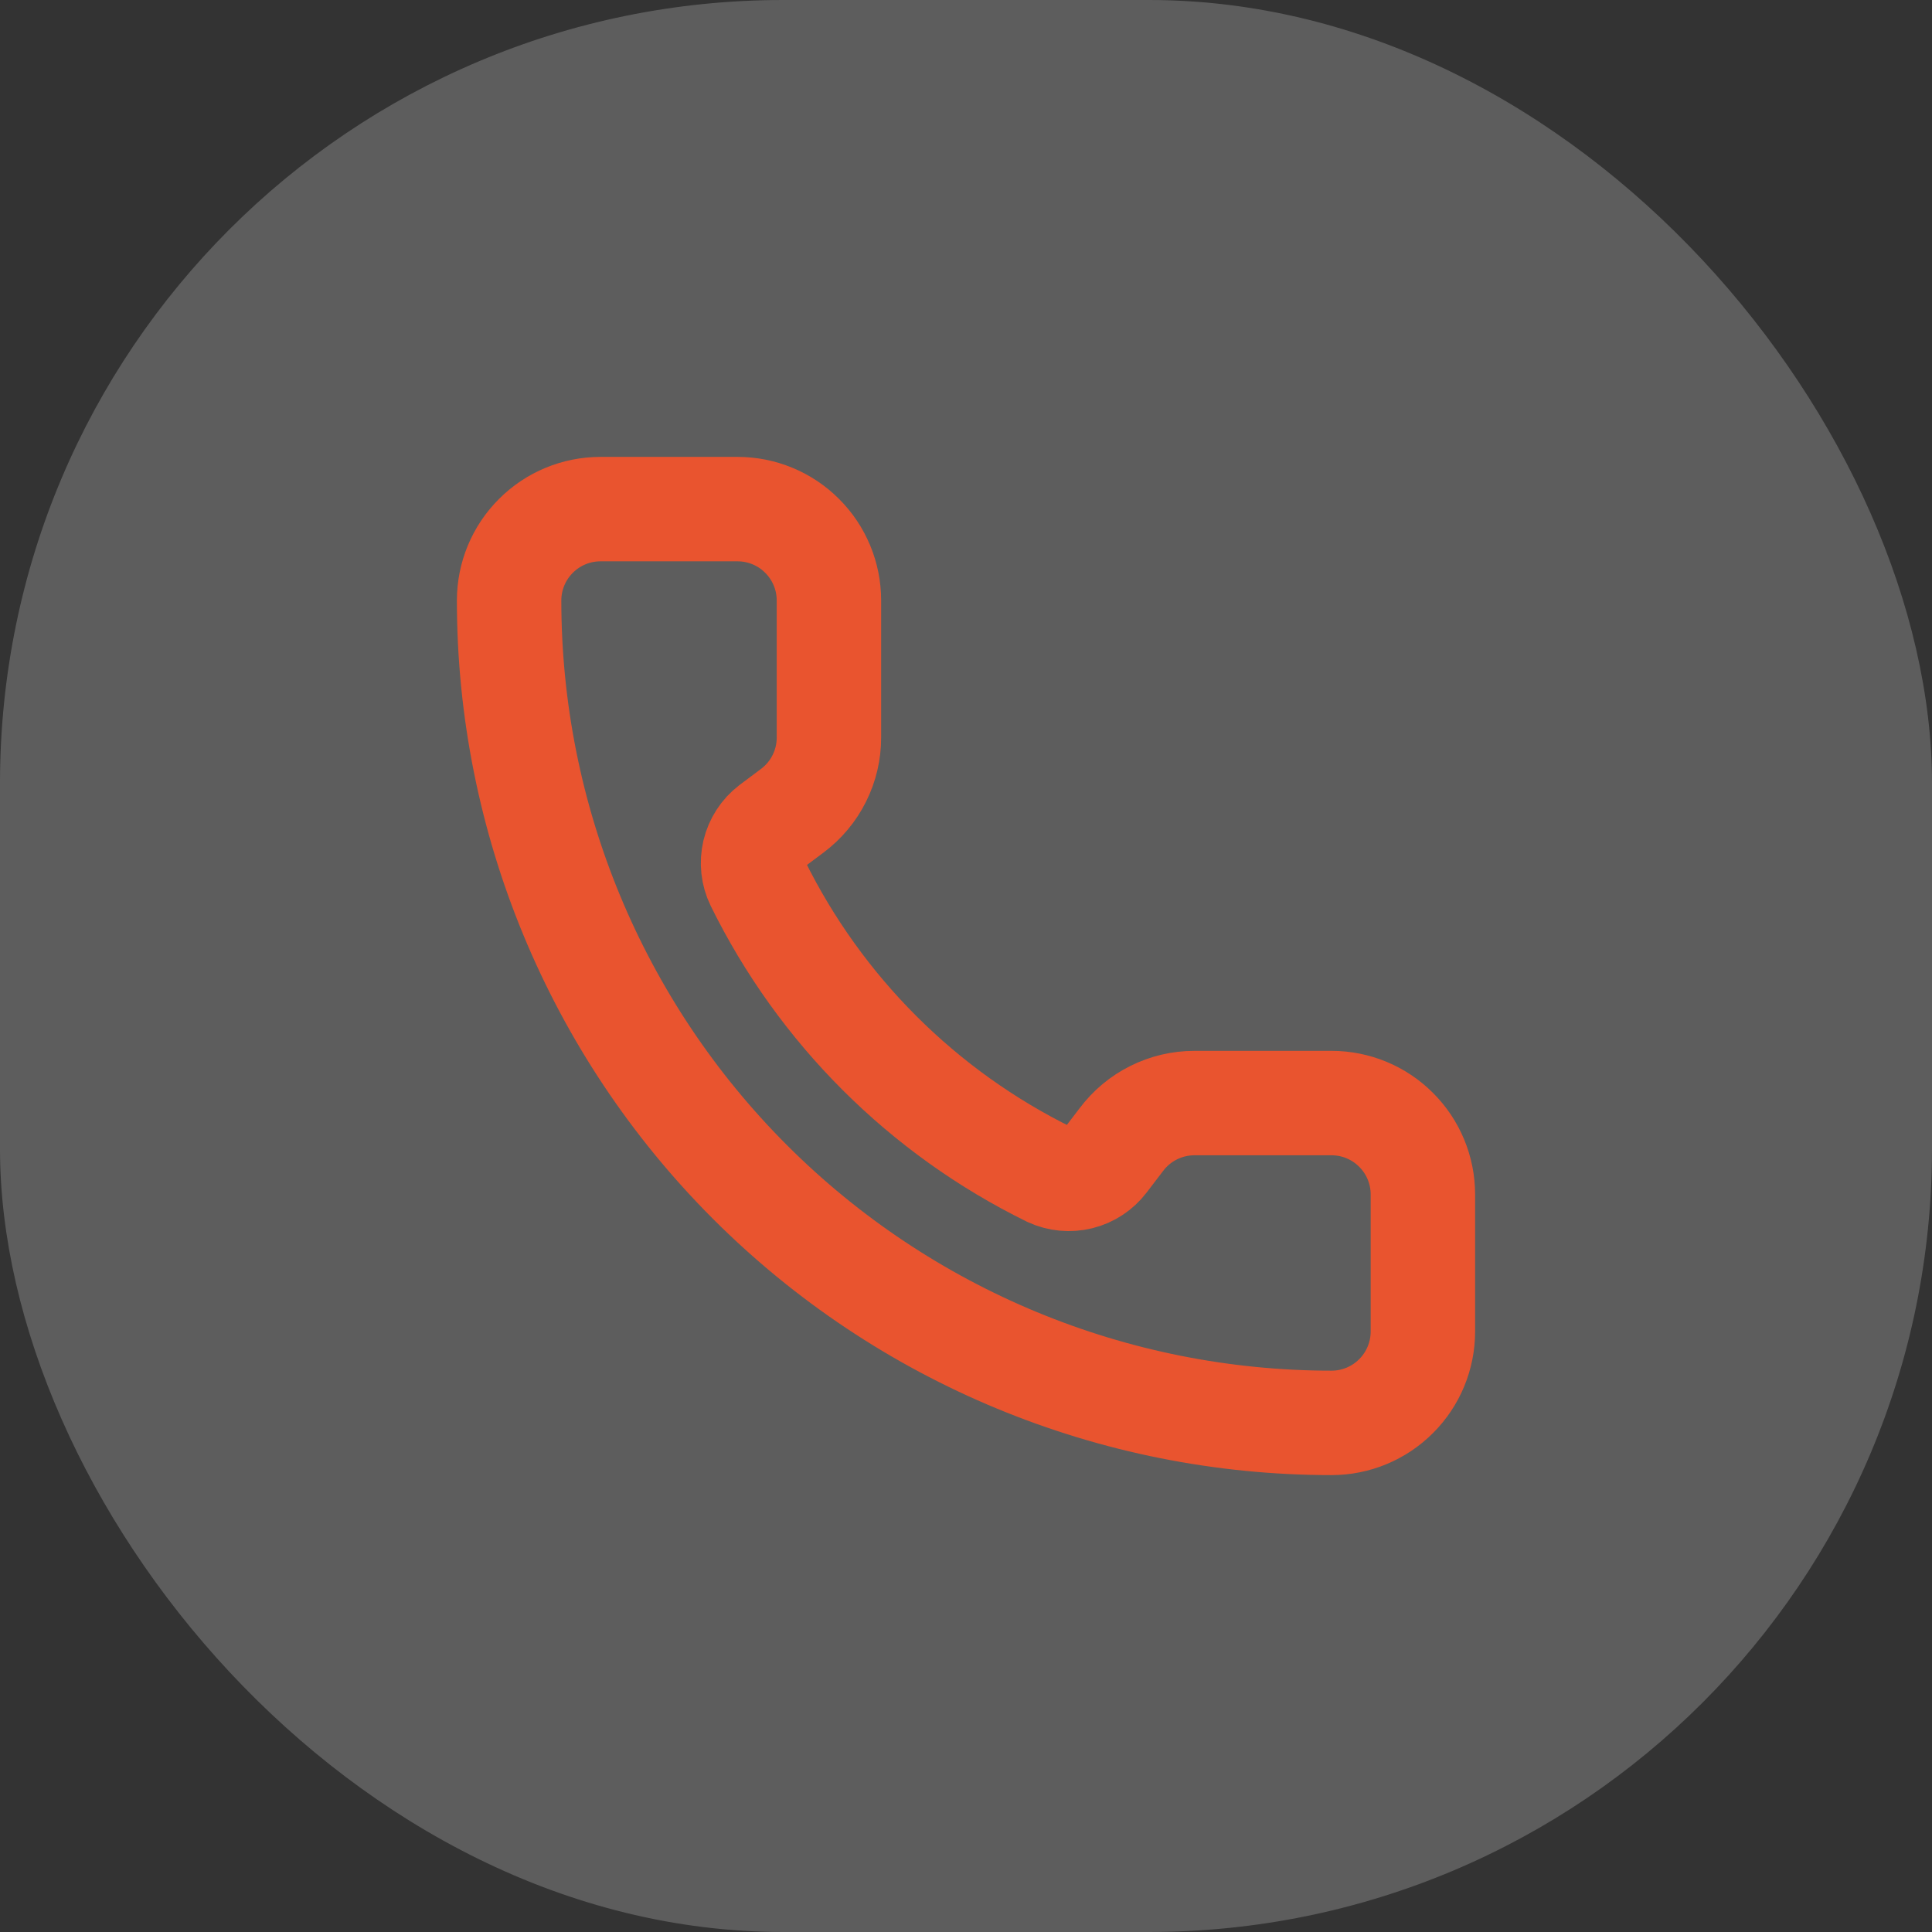 <?xml version="1.0" encoding="UTF-8"?> <svg xmlns="http://www.w3.org/2000/svg" width="37" height="37" viewBox="0 0 37 37" fill="none"><rect x="0" y="0" width="37" height="37" fill="#333333" stroke="none"/><rect opacity="0.23" width="37" height="37" rx="15" fill="#ECECEC"></rect><g clip-path="url(#clip0_167_4373)"><path d="M20.103 22.497C20.284 22.58 20.487 22.599 20.68 22.551C20.873 22.503 21.044 22.39 21.164 22.232L21.475 21.825C21.638 21.608 21.849 21.431 22.092 21.31C22.335 21.188 22.603 21.125 22.875 21.125H25.5C25.964 21.125 26.409 21.309 26.737 21.638C27.066 21.966 27.25 22.411 27.25 22.875V25.5C27.25 25.964 27.066 26.409 26.737 26.737C26.409 27.066 25.964 27.25 25.5 27.25C21.323 27.25 17.317 25.591 14.363 22.637C11.409 19.683 9.75 15.677 9.75 11.5C9.75 11.036 9.934 10.591 10.263 10.263C10.591 9.934 11.036 9.75 11.5 9.75H14.125C14.589 9.75 15.034 9.934 15.362 10.263C15.691 10.591 15.875 11.036 15.875 11.5V14.125C15.875 14.397 15.812 14.665 15.69 14.908C15.569 15.151 15.392 15.362 15.175 15.525L14.765 15.832C14.605 15.955 14.492 16.129 14.445 16.326C14.399 16.523 14.421 16.729 14.51 16.911C15.706 19.34 17.673 21.304 20.103 22.497Z" stroke="#E9542F" stroke-width="2" stroke-linecap="round" stroke-linejoin="round"></path></g><defs><clipPath id="clip0_167_4373"><rect width="21" height="21" fill="white" transform="translate(8 8)"></rect></clipPath></defs></svg> 
